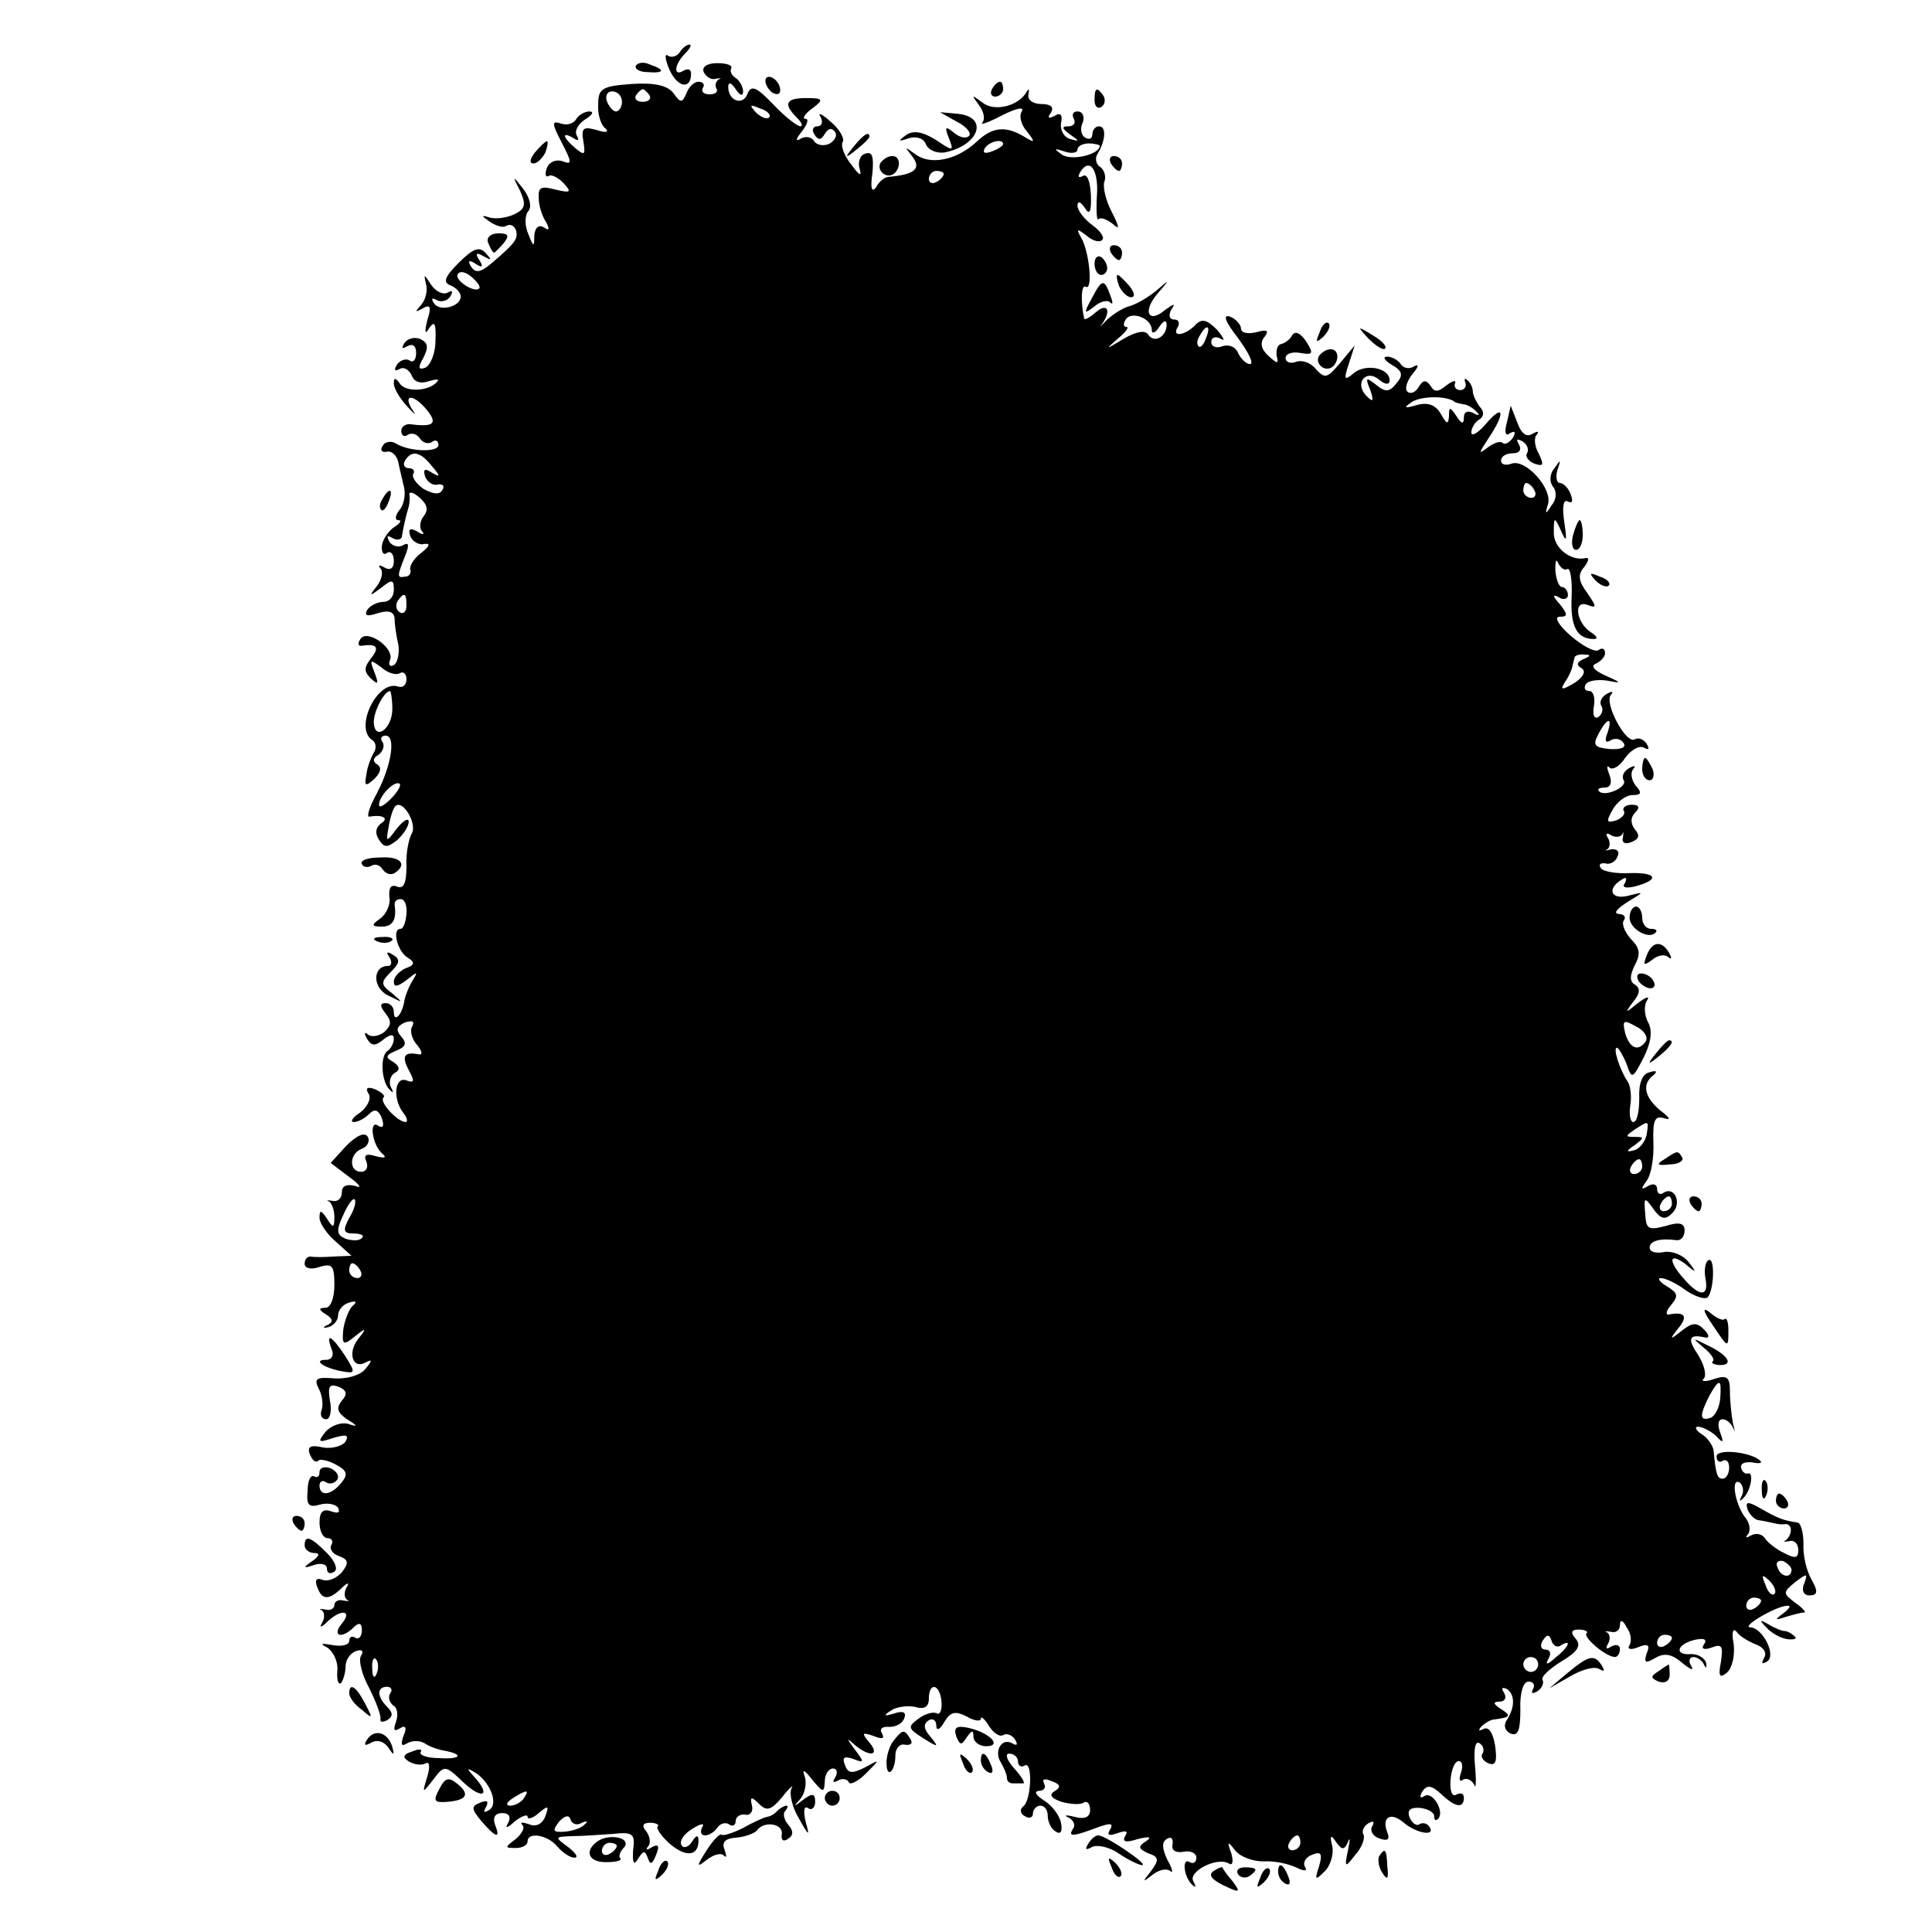 <?xml version="1.0" standalone="no"?>
<!DOCTYPE svg PUBLIC "-//W3C//DTD SVG 20010904//EN"
 "http://www.w3.org/TR/2001/REC-SVG-20010904/DTD/svg10.dtd">
<svg version="1.0" xmlns="http://www.w3.org/2000/svg"
 width="260pt" height="260pt" viewBox="0 0 260 260"
 preserveAspectRatio="xMidYMid meet">
<g transform="translate(0,260) scale(0.1,-0.1)"
fill="#000000" stroke="none">
<path d="M915 2530 c-4 -6 -11 -8 -16 -5 -5 4 -4 -5 2 -19 11 -24 29 -27 29
-5 0 6 -4 7 -10 4 -14 -9 -13 8 2 23 7 7 9 12 6 12 -4 0 -10 -5 -13 -10z"/>
<path d="M856 2512 c-3 -4 4 -9 15 -9 23 -2 25 3 4 10 -8 4 -16 3 -19 -1z"/>
<path d="M947 2503 c3 -6 10 -11 16 -9 7 1 9 1 4 -1 -4 -3 -5 -8 -3 -12 3 -4
-1 -8 -9 -8 -8 0 -12 4 -9 9 3 4 0 8 -6 8 -6 0 -13 -7 -16 -15 -6 -14 -8 -14
-18 0 -8 10 -25 14 -56 12 -40 -3 -45 -6 -45 -28 -1 -13 4 -28 10 -32 5 -5 0
-6 -12 -2 -18 5 -21 3 -18 -15 3 -18 2 -20 -10 -10 -18 15 -20 24 -3 14 6 -4
8 -3 4 4 -3 6 2 15 11 21 10 6 13 11 6 11 -6 0 -15 -5 -18 -11 -4 -6 -13 -8
-21 -5 -12 4 -11 -1 2 -26 14 -27 14 -30 1 -25 -9 3 -18 -1 -21 -9 -3 -8 -2
-13 2 -11 4 3 13 -2 20 -9 12 -13 10 -14 -11 -9 -19 5 -23 3 -22 -12 0 -10 5
-25 10 -32 5 -10 4 -12 -3 -7 -7 4 -12 0 -13 -11 0 -16 -1 -16 -8 2 -5 11 -5
25 0 31 5 6 2 18 -7 30 -14 18 -15 18 -4 -3 8 -18 7 -24 -7 -31 -10 -5 -25 -7
-33 -5 -13 4 -13 3 0 -6 8 -5 17 -8 21 -5 11 6 19 -10 11 -21 -4 -6 -17 -18
-29 -28 -16 -14 -23 -15 -29 -6 -5 8 -3 10 6 4 9 -6 11 -4 5 5 -6 9 -4 11 6 5
11 -6 11 -5 3 4 -9 10 -17 7 -37 -13 -19 -19 -21 -26 -11 -30 8 -3 14 -10 14
-15 0 -14 -29 -21 -36 -9 -4 6 -3 8 4 4 6 -3 14 -1 18 5 4 7 3 9 -4 5 -6 -3
-16 2 -22 11 -9 14 -10 15 -7 2 3 -9 0 -22 -6 -29 -9 -10 -9 -11 2 -5 10 6 12
2 6 -16 -4 -17 -3 -20 3 -10 7 10 9 5 8 -18 0 -17 -7 -33 -14 -36 -9 -3 -10 0
-2 14 7 14 6 20 -5 25 -8 3 -17 0 -21 -6 -4 -7 -3 -8 4 -4 7 4 12 1 12 -9 0
-9 -4 -14 -9 -10 -5 3 -13 0 -17 -6 -4 -7 -3 -9 3 -6 6 4 13 0 17 -8 3 -9 12
-12 23 -8 10 3 15 3 11 -1 -11 -13 -43 -14 -50 -2 -6 8 -8 8 -8 0 0 -7 8 -20
18 -31 9 -10 13 -13 8 -6 -15 22 -1 24 17 3 17 -20 11 -25 -20 -21 -7 1 -13
-3 -13 -9 0 -6 4 -9 9 -5 5 3 12 1 16 -5 4 -6 11 -8 16 -5 5 4 9 2 9 -4 0 -10
-39 -9 -57 2 -6 4 -15 3 -18 -3 -4 -6 -1 -9 5 -8 7 2 14 -5 16 -14 2 -10 6
-26 8 -35 2 -10 -1 -24 -7 -30 -5 -7 -6 -13 -1 -13 5 0 3 -4 -5 -9 -8 -5 -16
-17 -17 -25 -1 -9 2 -14 7 -10 5 3 9 -2 9 -11 0 -10 -5 -13 -12 -9 -7 4 -10 4
-6 -1 4 -4 2 -15 -5 -24 -11 -14 -10 -14 6 -2 15 12 17 11 17 -3 0 -9 -6 -16
-14 -16 -8 0 -18 -5 -22 -11 -4 -8 0 -9 15 -4 14 4 21 2 22 -7 0 -7 2 -23 5
-35 2 -12 -1 -25 -6 -28 -5 -3 -8 0 -5 7 6 16 -31 42 -40 28 -4 -6 -3 -10 2
-9 20 3 24 -2 13 -16 -10 -13 -11 -18 -1 -28 10 -9 11 -8 5 8 -7 18 -6 18 9 7
9 -8 20 -11 25 -8 5 3 9 -1 9 -8 0 -8 -5 -12 -11 -10 -28 10 -60 -56 -35 -72
5 -3 6 -11 2 -17 -4 -7 -9 -20 -10 -30 -3 -15 -1 -16 11 -5 8 8 10 15 4 19 -7
4 -6 9 1 13 6 4 9 12 6 17 -4 5 -2 9 4 9 14 0 8 -40 -12 -78 -10 -18 -14 -32
-10 -31 18 3 27 -2 16 -9 -7 -5 -9 -13 -3 -22 7 -11 11 -11 24 -1 9 8 16 19
16 25 0 6 -7 2 -16 -9 -14 -19 -15 -19 -11 2 2 13 6 25 9 28 10 10 30 -24 22
-37 -4 -7 -8 -27 -7 -44 0 -23 -4 -31 -13 -27 -8 3 -11 -2 -10 -14 2 -10 -4
-23 -12 -29 -13 -9 -12 -11 2 -11 15 0 20 10 17 30 0 4 3 7 8 7 6 0 9 -9 8
-20 -1 -11 -4 -20 -8 -20 -12 0 -4 -31 10 -39 10 -6 9 -10 -3 -14 -9 -4 -16
-12 -16 -18 0 -8 5 -7 17 2 15 12 16 12 8 -1 -5 -8 -10 -21 -11 -28 -3 -18
-14 -29 -14 -14 0 7 -5 12 -11 12 -8 0 -8 -4 0 -14 8 -10 8 -16 -2 -25 -8 -6
-18 -7 -22 -3 -5 4 -5 1 -1 -6 6 -10 11 -10 22 -1 9 7 14 8 14 1 0 -6 -4 -13
-8 -16 -11 -6 -9 -43 3 -53 4 -5 5 -3 1 4 -3 6 -1 15 5 19 8 4 7 9 -2 15 -11
6 -10 9 4 15 13 5 15 10 7 19 -8 9 -6 14 5 19 10 3 13 2 10 -5 -4 -5 -1 -17 6
-25 7 -8 8 -14 3 -13 -20 4 -24 -2 -14 -21 8 -15 8 -18 -3 -14 -16 6 -19 -25
-4 -44 5 -6 6 -12 3 -12 -11 0 -36 27 -30 33 3 2 -2 7 -11 11 -10 4 -14 2 -9
-6 4 -6 -1 -17 -11 -25 -11 -7 -14 -13 -9 -13 6 0 15 5 21 11 7 7 12 6 17 -6
3 -10 2 -14 -5 -10 -13 9 -8 -27 6 -38 6 -5 2 -6 -9 -3 -13 4 -17 2 -13 -7 3
-8 0 -14 -7 -14 -17 0 -16 25 1 31 8 3 11 11 8 16 -4 7 -15 2 -29 -12 l-21
-23 25 -19 c14 -10 18 -16 8 -12 -12 3 -18 0 -18 -9 0 -8 -6 -13 -13 -11 -6 1
-9 1 -4 -1 4 -3 7 -12 7 -21 0 -15 -2 -15 -10 -2 -8 12 -10 12 -10 1 0 -7 10
-22 22 -32 l21 -19 -24 -1 c-13 -1 -27 -1 -31 0 -5 0 -8 -4 -8 -10 0 -6 9 -8
20 -4 17 5 20 2 20 -24 0 -18 -5 -31 -12 -31 -10 0 -9 -3 1 -9 9 -6 10 -10 2
-14 -7 -3 -7 -5 1 -3 7 2 13 9 13 16 0 7 7 15 15 17 9 3 11 1 5 -4 -5 -4 -11
-19 -13 -32 -2 -21 0 -22 15 -10 16 13 17 12 5 -3 -15 -19 -7 -42 11 -31 8 4
8 2 -1 -9 -7 -9 -25 -14 -42 -13 -24 2 -28 0 -21 -14 5 -9 6 -22 4 -28 -3 -7
0 -13 6 -13 5 0 8 11 5 25 -3 19 -1 23 11 19 12 -5 13 -10 5 -19 -8 -10 -6
-16 7 -25 15 -9 15 -11 1 -6 -9 2 -22 -2 -30 -11 -11 -14 -10 -15 11 -8 17 5
21 4 16 -5 -4 -6 -18 -10 -30 -8 -17 4 -22 1 -18 -9 3 -8 8 -12 11 -9 2 3 13
1 24 -5 15 -8 17 -13 7 -25 -14 -17 -29 -18 -29 -3 0 5 4 8 9 4 5 -3 12 -1 15
4 3 5 -1 11 -9 15 -8 3 -15 1 -15 -5 0 -6 -3 -8 -7 -6 -5 3 -9 -6 -9 -19 -2
-20 2 -23 16 -19 10 3 21 1 25 -4 3 -7 0 -8 -9 -5 -11 4 -16 0 -16 -15 0 -12
5 -21 11 -21 5 0 8 -4 5 -9 -3 -5 1 -12 10 -15 13 -5 14 -9 4 -22 -7 -8 -19
-13 -26 -10 -8 3 -11 0 -7 -10 6 -17 15 -18 32 -2 9 9 12 9 7 1 -3 -6 -3 -13
1 -16 5 -2 2 -2 -5 -1 -6 2 -12 -1 -12 -6 0 -5 -6 -8 -12 -6 -7 1 -10 1 -5 -1
4 -3 4 -10 1 -16 -5 -8 -2 -8 7 1 18 17 34 15 19 -3 -14 -17 0 -21 16 -5 7 7
11 6 11 -4 0 -8 -4 -13 -9 -10 -4 3 -8 1 -8 -4 0 -6 -10 -8 -22 -6 -16 3 -18
2 -8 -3 8 -5 15 -18 14 -31 -1 -12 1 -20 5 -17 3 4 6 14 6 22 0 9 6 18 14 21
8 3 11 0 7 -6 -4 -6 1 -26 11 -44 9 -18 16 -37 15 -41 -1 -5 3 -5 9 -2 8 5 8
10 0 18 -14 14 -14 27 0 27 5 0 8 -4 4 -9 -3 -5 -1 -12 4 -16 6 -3 7 -13 4
-22 -4 -11 -3 -14 5 -9 8 5 10 1 5 -10 -4 -12 -3 -15 5 -10 7 4 18 4 25 -1 6
-4 18 -8 25 -9 27 -5 22 -12 -7 -10 -16 0 -27 4 -25 8 3 4 -2 5 -11 1 -13 -4
-14 -8 -4 -14 7 -4 17 -5 22 -2 5 3 6 -5 2 -18 -7 -23 -7 -23 8 -4 15 20 16
20 41 -4 26 -24 37 -17 14 8 -10 11 -10 12 -1 7 22 -12 35 -44 21 -52 -7 -4
-8 -3 -4 4 4 8 2 10 -8 6 -12 -5 -12 -8 2 -25 20 -23 26 -24 18 -4 -3 9 0 15
10 15 9 0 12 -5 8 -13 -5 -8 -2 -8 9 2 9 7 17 10 17 6 0 -4 7 -2 15 5 13 11
14 10 9 -4 -4 -11 -13 -15 -22 -11 -9 3 -13 3 -9 -1 4 -4 -1 -12 -9 -19 -15
-11 -15 -12 0 -12 9 0 16 4 16 9 0 13 27 9 40 -7 7 -8 17 -15 23 -15 6 0 2 6
-8 14 -19 14 -19 14 5 15 14 0 39 2 55 3 27 3 30 0 27 -22 -1 -18 1 -21 7 -11
7 11 9 11 13 0 3 -9 6 -8 11 5 5 12 3 15 -6 10 -6 -4 -9 -4 -5 1 4 4 3 13 -2
20 -7 8 -5 12 5 12 8 0 13 -3 10 -5 -2 -3 5 -13 16 -23 22 -19 39 -17 39 4 0
8 -3 8 -9 -2 -5 -7 -11 -9 -14 -4 -3 5 3 15 15 22 11 7 17 8 13 2 -3 -6 -2
-11 4 -11 5 0 13 5 16 10 4 6 11 8 16 5 5 -4 9 -1 9 4 0 6 6 10 13 9 6 -2 11
4 9 12 -3 12 -1 13 10 2 10 -10 16 -8 31 10 10 13 16 17 12 11 -3 -7 1 -25 10
-40 14 -25 15 -25 9 -4 -3 14 -2 21 3 18 5 -4 10 0 10 8 0 12 -4 12 -16 3 -13
-10 -14 -10 -4 1 6 7 9 21 6 30 -4 11 -1 10 10 -4 15 -18 16 -18 17 -2 0 9 5
17 11 17 5 0 7 -5 3 -12 -4 -6 -3 -8 4 -4 5 3 12 2 14 -2 1 -5 12 0 23 11 20
20 20 20 -2 8 -16 -8 -22 -8 -26 4 -4 10 -1 12 11 8 15 -6 16 -5 2 13 -11 15
-11 16 0 6 20 -17 35 -15 20 3 -11 13 -10 14 5 9 12 -5 16 -4 12 3 -4 6 0 10
10 9 9 0 18 5 20 12 3 8 -2 10 -14 6 -13 -4 -15 -3 -4 4 7 5 22 7 32 5 13 -4
19 0 19 11 0 23 15 20 17 -4 1 -11 -2 -18 -6 -16 -4 3 -16 0 -25 -7 -15 -11
-14 -13 6 -26 21 -13 22 -13 10 2 -9 10 -10 17 -2 22 5 3 10 0 10 -7 0 -8 5
-6 11 5 8 13 14 15 30 7 10 -6 19 -7 19 -3 0 4 5 0 11 -10 6 -9 14 -15 19 -12
5 3 12 0 16 -6 4 -7 3 -9 -4 -5 -14 8 -25 -11 -15 -26 4 -7 8 -16 8 -20 0 -5
3 -8 8 -8 4 0 10 0 14 0 3 0 -2 9 -12 20 -10 11 -13 20 -7 20 7 0 12 -5 12
-11 0 -5 4 -8 9 -5 11 7 9 -47 -2 -55 -5 -4 -4 -10 2 -13 6 -4 11 -2 11 3 0 6
5 11 10 11 6 0 10 -6 10 -14 0 -8 5 -18 11 -21 6 -4 9 0 7 11 -2 11 -12 24
-23 31 -11 7 -14 12 -7 13 7 0 10 4 7 10 -3 6 1 7 10 3 12 -4 13 -8 5 -13 -9
-5 -6 -10 9 -15 11 -3 25 -4 29 -1 5 3 9 -1 9 -10 0 -9 -7 -13 -21 -9 -12 3
-15 2 -8 -1 6 -3 10 -10 6 -15 -7 -11 -1 -11 31 1 19 7 24 7 19 -2 -5 -8 -2
-9 10 -5 11 4 15 3 10 -4 -4 -8 1 -9 17 -4 16 4 20 3 11 -3 -11 -7 -10 -10 3
-16 15 -5 15 -9 4 -24 -12 -15 -12 -16 2 -5 9 7 19 9 24 5 4 -4 3 3 -4 15 -7
15 -8 24 -1 28 6 4 9 1 8 -7 -2 -8 4 -12 15 -10 9 2 17 -2 17 -8 0 -6 -4 -9
-9 -6 -11 7 -8 -21 4 -31 4 -4 5 -2 1 5 -8 13 32 34 48 24 5 -3 6 3 3 14 -6
16 -5 17 5 4 7 -9 24 -15 38 -15 14 1 33 -3 44 -8 12 -6 16 -5 12 1 -3 5 1 13
10 16 12 5 14 1 9 -16 -6 -18 -5 -19 7 -7 8 7 13 23 11 34 -4 15 -2 17 5 6 8
-11 11 -11 16 0 3 8 3 3 0 -11 -5 -24 -4 -24 10 -6 9 10 13 22 11 27 -3 4 0
11 6 15 7 4 9 3 6 -3 -4 -6 0 -14 9 -17 11 -4 15 -2 11 8 -8 20 4 28 21 14 17
-15 44 -20 36 -7 -3 5 -9 7 -14 4 -4 -3 -10 2 -13 9 -4 10 1 14 14 13 10 -1
19 -6 19 -11 0 -5 2 -7 5 -4 10 9 -7 38 -18 31 -6 -4 -7 -1 -3 6 6 9 12 9 25
-3 20 -19 31 -20 31 -5 0 5 -4 7 -10 4 -6 -4 -9 5 -8 19 1 15 6 26 11 26 5 0
6 -7 3 -16 -3 -8 -2 -13 3 -9 5 3 12 -1 15 -7 2 -7 3 4 1 25 -2 22 0 35 6 31
5 -3 7 -9 4 -14 -3 -4 1 -10 8 -13 10 -4 12 3 9 24 -3 18 -9 26 -16 22 -6 -3
-7 -2 -3 3 5 5 13 10 18 10 22 3 23 5 9 14 -11 7 -11 10 -2 10 7 0 10 5 6 12
-4 6 -3 8 4 5 11 -8 11 -25 -1 -43 -4 -7 -1 -14 6 -17 10 -4 13 5 13 32 -1 23
4 38 11 38 7 0 9 -5 6 -10 -3 -6 -1 -7 6 -3 6 4 9 11 7 15 -3 4 9 15 25 25 22
13 27 21 20 30 -8 9 -7 13 4 13 8 0 13 -3 10 -5 -5 -5 25 -31 38 -32 4 0 7 5
7 11 0 5 -5 7 -12 3 -6 -4 -8 -3 -4 4 3 5 3 12 -1 15 -5 2 -2 2 5 1 6 -2 12 2
12 9 0 8 4 7 9 -3 6 -8 7 -18 4 -24 -4 -5 1 -7 11 -3 14 6 17 3 12 -8 -4 -13
-2 -14 12 -6 12 7 22 5 36 -7 11 -9 16 -11 12 -4 -4 6 -3 12 3 12 5 0 12 -5
14 -10 3 -6 4 -5 3 2 -2 7 -11 12 -20 12 -23 -2 -20 13 4 19 13 3 18 1 13 -6
-4 -6 0 -8 11 -4 13 5 15 2 12 -19 -4 -20 -2 -23 8 -15 7 6 11 23 9 39 -3 15
-1 22 4 16 4 -6 16 -13 26 -17 11 -4 15 -12 11 -18 -4 -8 -3 -9 4 -5 13 8 -6
46 -23 46 -12 1 36 29 50 29 6 1 3 -4 -5 -10 -12 -9 -12 -10 3 -5 10 3 21 6
25 6 3 0 -2 6 -12 13 -17 13 -17 14 0 28 16 12 17 12 12 -2 -4 -9 -1 -16 7
-16 11 0 12 5 3 21 -7 12 -12 33 -11 49 0 15 -4 28 -8 28 -19 3 -25 5 -48 18
-19 11 -23 11 -19 -1 3 -7 10 -14 16 -14 7 -1 15 -3 20 -4 4 -1 10 -2 15 -1 4
0 7 -3 7 -8 0 -5 -3 -11 -7 -14 -5 -2 -2 -2 5 -1 6 2 12 -3 12 -12 0 -11 -4
-12 -19 -4 -11 5 -23 15 -26 20 -4 6 -12 7 -18 4 -7 -4 -9 -4 -5 1 4 4 3 14
-2 21 -14 16 -22 56 -9 49 5 -4 6 -12 3 -18 -4 -7 -3 -8 1 -4 11 9 16 37 7 34
-4 -1 -8 3 -9 8 -1 6 6 8 15 7 9 -2 14 -1 11 2 -12 12 -59 17 -59 6 0 -6 4 -9
8 -6 5 3 9 -1 9 -9 0 -8 -4 -15 -9 -15 -7 0 -9 6 -12 38 -1 7 -8 17 -16 22 -8
5 -10 10 -5 10 6 0 17 -6 24 -12 10 -11 11 -10 6 4 -4 10 -3 18 3 18 6 0 12
-6 15 -13 2 -6 2 -3 -1 8 -2 11 -4 30 -4 43 0 19 -4 22 -22 16 -11 -4 -18 -3
-13 1 4 5 0 19 -8 32 -15 22 -12 28 10 23 6 -1 5 4 -2 11 -10 10 -16 9 -30 -2
-16 -13 -17 -12 -4 4 13 16 8 22 -13 18 -5 -1 -4 5 3 13 10 12 9 16 -6 25 -10
6 -13 11 -8 11 6 0 21 -7 33 -16 13 -9 26 -13 30 -10 9 10 10 56 1 50 -4 -2
-6 -13 -4 -24 5 -25 -7 -26 -28 -2 -22 24 -22 38 1 21 15 -13 16 -12 4 3 -7 9
-22 15 -33 13 -10 -2 -19 0 -19 6 0 9 14 13 36 10 6 -1 11 5 11 13 0 10 -7 12
-26 6 -23 -6 -26 -4 -27 17 -2 22 -1 23 11 6 10 -14 16 -15 25 -6 14 13 4 37
-11 28 -5 -4 -9 -1 -9 5 0 6 -5 8 -12 4 -10 -6 -10 -4 -2 7 6 8 10 31 9 52 -1
30 2 36 15 32 9 -3 7 1 -5 10 -22 18 -26 36 -10 48 6 5 4 7 -5 4 -10 -2 -15
-15 -14 -35 0 -18 -3 -32 -8 -32 -4 0 -6 10 -4 23 2 12 0 27 -4 32 -10 15 -20
45 -14 45 2 0 8 -10 13 -22 7 -21 8 -20 23 9 10 20 12 36 6 47 -5 9 -6 22 -2
29 5 7 0 6 -12 -3 -17 -14 -18 -14 -6 2 9 11 10 18 2 23 -7 4 -7 12 0 26 8 15
7 23 -5 35 -8 9 -13 20 -10 25 4 5 0 9 -7 9 -7 1 -2 7 12 16 23 14 23 14 3 9
-24 -7 -32 8 -11 21 6 4 8 3 5 -4 -5 -6 0 -8 13 -5 34 9 30 19 -6 18 -19 -1
-37 2 -40 7 -3 5 0 7 7 6 6 -2 14 3 16 10 3 6 -1 10 -9 9 -7 -2 -10 -2 -5 0 4
3 4 10 1 15 -4 6 -2 8 4 4 5 -3 12 -3 15 1 2 5 2 3 1 -4 -2 -7 3 -10 12 -6 10
4 11 9 4 17 -6 8 -6 16 1 23 6 6 5 10 -5 10 -8 0 -13 -4 -11 -8 3 -4 -2 -10
-10 -13 -13 -4 -14 -2 -5 14 6 11 18 20 27 20 12 0 13 3 4 13 -6 8 -7 18 -3
22 4 5 1 5 -6 1 -7 -4 -10 -11 -7 -16 6 -9 -25 -23 -33 -15 -3 3 0 5 7 5 8 0
11 6 7 17 -4 10 -4 14 0 10 4 -4 14 2 21 13 8 11 19 17 25 14 7 -4 8 -2 4 5
-4 6 -11 9 -16 6 -12 -7 -42 50 -32 60 4 5 1 5 -6 1 -7 -4 -10 -11 -7 -16 3
-5 1 -11 -4 -15 -6 -3 -8 3 -6 15 2 11 -1 20 -6 20 -6 0 -8 4 -5 9 3 5 16 7
29 5 20 -4 20 -3 -3 7 -15 7 -20 13 -12 16 6 3 12 9 12 14 0 6 -4 8 -9 4 -5
-3 -22 6 -38 20 -16 14 -22 25 -14 25 11 0 11 3 0 17 -10 11 -10 14 -1 9 6 -4
12 -2 12 3 0 6 -4 11 -8 11 -4 0 -8 10 -9 23 0 12 1 16 4 9 3 -6 8 -10 12 -8
4 3 7 -14 6 -37 -2 -40 7 -57 30 -57 6 0 4 4 -4 9 -20 13 -24 44 -5 37 13 -5
13 -3 0 16 -12 16 -13 25 -4 35 6 8 7 13 2 12 -20 -5 -44 14 -43 35 0 21 1 21
10 1 7 -16 8 -13 4 13 -3 20 -1 31 5 27 6 -3 7 1 4 9 -3 9 -10 16 -15 16 -4 0
-6 8 -3 18 5 14 4 14 -4 2 -7 -8 -7 -19 -2 -25 5 -6 5 -17 -2 -25 -8 -13 -9
-12 -5 1 7 21 -30 62 -49 55 -8 -3 -14 -1 -14 4 0 6 7 10 16 10 9 0 12 5 8 12
-4 7 -3 8 5 4 6 -4 9 -11 6 -16 -3 -4 2 -11 10 -14 12 -4 13 -2 6 13 -6 10 -7
22 -3 26 4 5 1 5 -6 1 -8 -5 -15 1 -20 15 l-9 23 -5 -22 c-4 -14 -2 -20 4 -15
7 4 8 1 4 -6 -5 -7 -11 -10 -14 -7 -3 3 -12 0 -21 -7 -12 -9 -11 -7 2 13 23
34 21 48 -3 20 -11 -13 -20 -18 -20 -12 0 6 5 14 10 17 7 4 8 11 1 18 -5 7 -9
16 -9 20 0 5 -3 12 -7 15 -4 4 -5 2 -3 -3 2 -6 -2 -10 -7 -10 -5 0 -9 4 -7 9
2 5 -3 4 -12 -3 -11 -9 -16 -9 -21 0 -6 8 -10 8 -16 -2 -4 -7 -11 -10 -15 -6
-4 3 -1 14 7 24 8 9 9 14 2 10 -6 -4 -14 -3 -18 3 -3 5 -12 10 -18 10 -7 0 -4
-5 6 -11 14 -8 16 -14 6 -25 -9 -12 -15 -12 -27 -2 -14 11 -15 10 -8 -7 5 -15
4 -17 -5 -8 -17 17 -1 37 17 22 8 -7 14 -7 14 -1 0 17 -32 23 -48 10 -13 -11
-14 -9 -7 12 l8 25 -20 -24 c-17 -20 -20 -21 -32 -8 -7 9 -19 13 -27 10 -8 -3
-14 0 -14 5 0 6 9 9 20 7 17 -3 18 -1 8 15 -8 12 -15 15 -19 9 -3 -6 -10 -11
-15 -12 -5 -1 -7 -8 -6 -16 3 -11 1 -11 -11 0 -10 9 -12 18 -5 26 6 8 3 10
-11 6 -12 -3 -21 -1 -21 5 0 5 -7 13 -15 16 -10 3 -6 -7 11 -29 14 -19 22 -35
16 -35 -5 0 -12 7 -16 15 -3 8 -12 12 -21 9 -8 -3 -15 -1 -15 6 0 6 6 8 13 4
6 -4 4 1 -5 12 -14 14 -21 16 -30 6 -14 -14 -32 -16 -23 -2 3 6 1 10 -5 10 -6
0 -8 5 -4 13 6 9 5 9 -8 0 -22 -19 -31 -3 -11 21 18 21 18 21 -2 4 -11 -9 -27
-18 -35 -20 -8 -2 -21 -10 -30 -18 -8 -9 -12 -11 -7 -6 13 18 7 29 -8 16 -8
-7 -15 -11 -16 -9 -5 23 -4 47 2 43 10 -6 5 47 -6 66 -7 12 -6 13 7 3 8 -7 18
-10 21 -6 4 3 -2 12 -13 20 -11 8 -20 20 -20 26 0 7 4 6 10 -3 6 -10 9 -6 8
18 -1 18 -5 29 -11 25 -6 -3 -7 -1 -3 6 13 20 25 1 22 -34 -1 -19 0 -33 2 -30
3 3 11 0 19 -6 10 -9 10 -6 -1 16 -8 15 -12 33 -10 40 3 7 0 16 -5 20 -6 3 -8
12 -4 18 11 18 12 37 2 37 -5 0 -9 -5 -9 -11 0 -5 -4 -8 -10 -4 -5 3 -7 12 -3
20 3 8 0 15 -7 15 -6 0 -8 -4 -5 -10 3 -5 0 -10 -7 -10 -10 0 -9 -3 2 -11 13
-9 13 -10 0 -6 -8 2 -14 12 -12 22 2 11 -1 14 -9 9 -8 -4 -10 -3 -5 4 5 8 0
12 -13 12 -11 0 -19 6 -17 13 1 6 1 9 -2 4 -11 -20 -44 -28 -60 -15 -15 11
-15 11 -5 -3 7 -9 9 -19 5 -24 -4 -4 8 0 27 10 18 9 30 12 26 5 -4 -6 -1 -18
7 -27 11 -14 11 -16 -2 -8 -26 16 -44 15 -66 -6 -27 -25 -63 -32 -83 -16 -14
10 -14 10 -3 -4 12 -16 3 -24 -32 -27 -5 0 -13 -6 -17 -14 -6 -8 -8 -1 -5 19
2 22 0 30 -10 26 -7 -2 -10 -12 -7 -21 3 -10 -1 -8 -11 6 -10 12 -15 26 -12
31 3 4 -4 17 -16 27 -12 11 -18 13 -14 7 4 -7 2 -13 -4 -13 -6 0 -8 -5 -4 -11
5 -8 9 -8 14 1 5 8 10 8 14 2 3 -5 -1 -12 -9 -16 -8 -3 -17 -1 -20 5 -4 5 -12
6 -18 2 -7 -4 -6 0 2 10 7 9 10 17 5 17 -5 0 -1 7 9 14 16 12 15 14 -8 14 -28
0 -31 -8 -13 -26 7 -7 9 -12 5 -12 -4 0 -21 13 -36 29 -23 24 -30 27 -35 15
-6 -17 -26 -10 -26 9 0 7 4 6 10 -3 6 -9 10 -10 10 -3 0 6 -5 15 -10 18 -6 4
-8 9 -6 13 2 4 -6 7 -19 7 -13 0 -21 -5 -18 -12z m-110 -40 c0 -7 -4 -13 -8
-13 -4 0 -9 6 -12 13 -3 8 0 14 7 14 7 0 13 -6 13 -14z m37 9 c3 -5 -1 -9 -9
-9 -8 0 -12 4 -9 9 3 4 7 8 9 8 2 0 6 -4 9 -8z m161 -30 c-3 -3 -11 0 -18 7
-9 10 -8 11 6 5 10 -3 15 -9 12 -12z m315 -36 c0 -2 -7 -7 -16 -10 -8 -3 -12
-2 -9 4 6 10 25 14 25 6z m130 -2 c0 -12 -38 -21 -51 -12 -11 8 -11 9 4 4 9
-3 17 -2 17 3 0 4 7 8 15 8 8 0 15 -2 15 -3z m-210 -38 c0 -3 -4 -8 -10 -11
-5 -3 -10 -1 -10 4 0 6 5 11 10 11 6 0 10 -2 10 -4z m-625 -154 c-6 -7 -34 11
-29 19 3 5 11 3 19 -4 7 -6 12 -13 10 -15z m905 -56 c0 -6 5 -4 10 4 6 9 10
10 10 3 0 -16 -17 -26 -25 -13 -4 6 -16 4 -33 -6 -25 -15 -25 -15 -8 0 11 9
16 16 12 16 -4 0 -5 4 -1 10 7 12 35 2 35 -14z m73 -11 c-3 -9 -8 -14 -10 -11
-3 3 -2 9 2 15 9 16 15 13 8 -4z m335 -86 c1 -1 6 -2 11 -3 5 0 13 -5 18 -10
5 -5 3 -6 -4 -2 -8 4 -13 2 -13 -6 0 -9 -3 -9 -10 2 -9 13 -10 13 -10 0 -1
-12 -3 -11 -11 3 -7 12 -17 16 -32 12 -17 -5 -19 -4 -7 4 12 8 47 9 58 0z
m-1377 -86 c12 -14 12 -16 0 -9 -9 6 -12 5 -9 -5 3 -8 11 -13 17 -11 7 1 10
-2 6 -8 -4 -6 -12 -5 -25 2 -10 7 -16 16 -14 20 3 4 0 8 -6 8 -6 0 -8 5 -5 10
9 15 21 12 36 -7z m1484 -33 c3 -5 1 -10 -4 -10 -6 0 -11 5 -11 10 0 6 2 10 4
10 3 0 8 -4 11 -10z m-1495 -35 c-5 -6 -6 -16 -2 -20 4 -5 1 -5 -7 0 -9 5 -12
3 -9 -6 3 -8 12 -13 19 -11 9 1 7 -3 -4 -12 -10 -7 -16 -18 -15 -22 2 -5 -1
-10 -7 -10 -11 -2 -11 0 1 30 5 13 4 17 -4 12 -6 -3 -14 -1 -18 5 -4 8 -3 9 4
5 7 -4 13 -2 13 3 2 12 5 26 9 39 1 4 2 11 1 16 -1 5 5 4 14 -4 10 -9 12 -16
5 -25z m-23 -120 c0 -8 -4 -12 -9 -9 -5 3 -6 10 -3 15 9 13 12 11 12 -6z
m1584 -72 c-9 -4 -10 -8 -3 -12 7 -4 3 -12 -9 -20 -17 -10 -20 -10 -13 1 5 7
9 16 10 21 1 4 2 9 3 12 0 3 7 5 14 4 8 0 8 -2 -2 -6z m-1603 -67 c0 -27 -24
-44 -25 -18 0 15 14 42 22 42 1 0 3 -11 3 -24z m1635 -33 c-4 -10 -2 -14 5 -9
6 3 13 2 17 -4 4 -6 -4 -9 -19 -8 -20 2 -23 5 -15 20 12 23 20 24 12 1z
m-1637 -88 c-9 -9 -16 -13 -16 -8 0 12 22 34 28 28 2 -2 -3 -11 -12 -20z
m1689 -326 c-10 -15 -22 -10 -28 11 -4 17 -2 18 14 9 11 -5 17 -14 14 -20z m1
-126 c-2 -9 -9 -19 -17 -21 -11 -3 -11 -1 1 7 13 10 13 11 0 11 -13 0 -13 1 0
10 19 12 19 13 16 -7z m-6 -43 c0 -5 -5 -10 -11 -10 -5 0 -7 5 -4 10 3 6 8 10
11 10 2 0 4 -4 4 -10z m-1740 -69 c-9 -17 -8 -21 6 -21 10 0 15 -3 11 -6 -3
-4 -13 -4 -22 -1 -12 5 -13 11 -3 32 6 14 13 23 15 21 3 -2 0 -14 -7 -25z
m1780 19 c0 -5 -5 -10 -11 -10 -5 0 -7 5 -4 10 3 6 8 10 11 10 2 0 4 -4 4 -10z
m-1765 -90 c3 -5 1 -10 -4 -10 -6 0 -11 5 -11 10 0 6 2 10 4 10 3 0 8 -4 11
-10z m1830 -172 c-1 -12 -7 -24 -13 -26 -15 -5 -15 3 -2 29 14 25 17 24 15 -3z
m96 -231 c-1 -12 -15 -9 -19 4 -3 6 1 10 8 8 6 -3 11 -8 11 -12z m-23 -32 c-3
-3 -9 2 -12 12 -6 14 -5 15 5 6 7 -7 10 -15 7 -18z m-18 -9 c0 -3 -4 -8 -10
-11 -5 -3 -10 -1 -10 4 0 6 5 11 10 11 6 0 10 -2 10 -4z m-269 -60 c15 9 10
-3 -8 -17 -11 -10 -14 -10 -9 -1 4 7 2 12 -4 12 -6 0 -8 5 -4 12 6 9 9 9 12 0
2 -7 8 -10 13 -6z m149 10 c0 -3 -4 -8 -10 -11 -5 -3 -10 -1 -10 4 0 6 5 11
10 11 6 0 10 -2 10 -4z m-1743 -48 c-3 -8 -6 -5 -6 6 -1 11 2 17 5 13 3 -3 4
-12 1 -19z m1563 12 c0 -5 -4 -10 -10 -10 -5 0 -10 5 -10 10 0 6 5 10 10 10 6
0 10 -4 10 -10z m-1365 -180 c-3 -5 -12 -10 -18 -10 -7 0 -6 4 3 10 19 12 23
12 15 0z m78 -33 c7 3 9 2 4 -2 -4 -5 -16 -9 -27 -10 -16 -1 -17 1 -8 13 8 9
14 10 16 3 2 -6 9 -8 15 -4z m967 -27 c0 -5 -5 -10 -11 -10 -5 0 -7 5 -4 10 3
6 8 10 11 10 2 0 4 -4 4 -10z"/>
<path d="M1030 2491 c0 -5 5 -13 10 -16 6 -3 10 -2 10 4 0 5 -4 13 -10 16 -5
3 -10 2 -10 -4z"/>
<path d="M1335 2480 c-3 -5 -1 -10 4 -10 6 0 11 5 11 10 0 6 -2 10 -4 10 -3 0
-8 -4 -11 -10z"/>
<path d="M1473 2465 c0 -8 4 -12 9 -9 5 3 6 10 3 15 -9 13 -12 11 -12 -6z"/>
<path d="M1288 2436 c12 -6 20 -15 16 -19 -4 -4 -13 -2 -21 5 -11 9 -12 7 -6
-8 7 -18 6 -18 -18 -2 -18 11 -30 13 -40 6 -11 -8 -10 -9 4 -4 10 3 20 0 23
-8 3 -8 15 -13 26 -11 47 10 59 49 15 52 l-22 2 23 -13z"/>
<path d="M1149 2403 c-13 -16 -12 -17 4 -4 9 7 17 15 17 17 0 8 -8 3 -21 -13z"/>
<path d="M720 2395 c-7 -9 -8 -15 -2 -15 5 0 12 7 16 15 3 8 4 15 2 15 -2 0
-9 -7 -16 -15z"/>
<path d="M1185 2381 c-6 -11 9 -23 19 -14 9 9 7 23 -3 23 -6 0 -12 -4 -16 -9z"/>
<path d="M1495 2380 c3 -5 8 -10 11 -10 2 0 4 5 4 10 0 6 -5 10 -11 10 -5 0
-7 -4 -4 -10z"/>
<path d="M657 2273 c3 -7 6 -13 8 -13 1 0 7 6 13 13 8 10 6 13 -7 13 -11 0
-17 -6 -14 -13z"/>
<path d="M1495 2260 c3 -5 8 -10 11 -10 2 0 4 5 4 10 0 6 -5 10 -11 10 -5 0
-7 -4 -4 -10z"/>
<path d="M1473 2245 c0 -8 4 -15 9 -15 4 0 8 4 8 9 0 6 -4 12 -8 15 -5 3 -9
-1 -9 -9z"/>
<path d="M1506 2215 c4 -8 11 -15 16 -15 6 0 5 6 -2 15 -7 8 -14 15 -16 15 -2
0 -1 -7 2 -15z"/>
<path d="M1469 2198 c-11 -20 -10 -21 3 -11 8 7 18 10 22 6 4 -4 4 0 0 10 -8
22 -11 22 -25 -5z"/>
<path d="M1776 2153 c-6 -14 -5 -15 5 -6 7 7 10 15 7 18 -3 3 -9 -2 -12 -12z"/>
<path d="M1842 2144 c10 -10 20 -16 22 -13 3 3 -5 11 -17 18 -21 13 -21 12 -5
-5z"/>
<path d="M1775 2121 c-6 -11 9 -23 19 -14 9 9 7 23 -3 23 -6 0 -12 -4 -16 -9z"/>
<path d="M515 1929 c-4 -6 -5 -12 -2 -15 2 -3 7 2 10 11 7 17 1 20 -8 4z"/>
<path d="M2117 1880 c-3 -11 -1 -20 4 -20 5 0 9 9 9 20 0 11 -2 20 -4 20 -2 0
-6 -9 -9 -20z"/>
<path d="M2147 1819 c7 -7 15 -10 18 -7 3 3 -2 9 -12 12 -14 6 -15 5 -6 -5z"/>
<path d="M2210 1565 c0 -8 4 -15 10 -15 5 0 7 7 4 15 -4 8 -8 15 -10 15 -2 0
-4 -7 -4 -15z"/>
<path d="M487 1437 c2 -4 8 -5 13 -2 5 3 11 1 15 -5 4 -6 11 -8 16 -5 18 12 8
23 -20 21 -16 0 -27 -4 -24 -9z"/>
<path d="M2193 1365 c0 -15 26 -30 35 -20 3 3 0 5 -6 5 -7 0 -12 7 -12 15 0 8
-4 15 -8 15 -5 0 -9 -7 -9 -15z"/>
<path d="M508 1333 c7 -3 16 -2 19 1 4 3 -2 6 -13 5 -11 0 -14 -3 -6 -6z"/>
<path d="M2216 1314 c-5 -13 -4 -14 7 -6 8 7 18 8 22 4 5 -4 5 -1 1 6 -10 17
-23 15 -30 -4z"/>
<path d="M524 1312 c4 -7 3 -12 -2 -12 -21 0 -21 -30 1 -40 20 -10 20 -10 5 3
-16 12 -16 15 -2 29 12 12 13 17 3 23 -8 5 -10 4 -5 -3z"/>
<path d="M2205 1280 c3 -5 11 -10 16 -10 6 0 7 5 4 10 -3 6 -11 10 -16 10 -6
0 -7 -4 -4 -10z"/>
<path d="M2229 1183 c-13 -16 -12 -17 4 -4 16 13 21 21 13 21 -2 0 -10 -8 -17
-17z"/>
<path d="M2240 1040 c-12 -7 -10 -9 7 -7 12 0 19 5 17 9 -6 10 -6 10 -24 -2z"/>
<path d="M2275 980 c3 -5 8 -10 11 -10 2 0 4 5 4 10 0 6 -5 10 -11 10 -5 0 -7
-4 -4 -10z"/>
<path d="M2304 818 c22 -33 22 -33 22 -8 0 10 -2 17 -5 15 -2 -3 -11 1 -19 8
-11 9 -11 4 2 -15z"/>
<path d="M446 785 c4 -8 1 -15 -7 -15 -18 0 -5 -10 19 -15 21 -4 21 -3 6 21
-18 27 -26 31 -18 9z"/>
<path d="M2292 787 c10 -8 16 -16 13 -19 -3 -2 2 -5 10 -5 19 0 10 14 -18 27
-20 10 -20 10 -5 -3z"/>
<path d="M2371 594 c0 -11 3 -14 6 -6 3 7 2 16 -1 19 -3 4 -6 -2 -5 -13z"/>
<path d="M2390 580 c0 -5 5 -10 11 -10 5 0 7 5 4 10 -3 6 -8 10 -11 10 -2 0
-4 -4 -4 -10z"/>
<path d="M395 550 c3 -5 8 -10 11 -10 2 0 4 5 4 10 0 6 -5 10 -11 10 -5 0 -7
-4 -4 -10z"/>
<path d="M410 520 c0 -5 6 -10 13 -10 8 0 7 -4 -3 -11 -13 -9 -12 -10 3 -5 9
3 17 1 17 -5 0 -6 4 -8 10 -4 5 3 1 14 -10 25 -22 22 -30 25 -30 10z"/>
<path d="M2377 410 c7 -8 20 -15 29 -16 9 -1 13 1 9 4 -4 4 -10 7 -13 7 -4 0
-14 4 -22 9 -12 7 -13 6 -3 -4z"/>
<path d="M2110 349 l-25 -21 28 16 c15 9 33 14 39 10 7 -4 8 -3 4 4 -10 16
-17 15 -46 -9z"/>
<path d="M2232 351 c-11 -7 -11 -9 0 -14 9 -3 15 1 15 9 0 8 -1 14 -1 14 -1 0
-7 -4 -14 -9z"/>
<path d="M470 321 c0 -5 7 -15 17 -22 15 -13 15 -12 4 9 -12 23 -21 28 -21 13z"/>
<path d="M1287 263 c5 -12 7 -12 14 -1 7 10 9 10 9 1 0 -7 8 -13 17 -13 23 0
4 19 -25 25 -15 3 -19 0 -15 -12z"/>
<path d="M494 259 c-5 -8 -3 -9 6 -4 7 4 16 2 22 -6 8 -12 9 -12 6 0 -6 20
-24 25 -34 10z"/>
<path d="M1203 258 c-6 -7 -10 -21 -10 -30 0 -23 12 -12 12 10 0 9 6 16 13 14
8 -1 11 2 7 8 -8 13 -10 13 -22 -2z"/>
<path d="M1296 227 c3 -10 9 -15 12 -12 3 3 0 11 -7 18 -10 9 -11 8 -5 -6z"/>
<path d="M1320 231 c0 -6 4 -13 10 -16 6 -3 7 1 4 9 -7 18 -14 21 -14 7z"/>
<path d="M591 192 c-8 -15 -7 -18 9 -17 28 2 33 10 16 24 -12 10 -17 9 -25 -7z"/>
<path d="M1110 180 c0 -5 5 -10 10 -10 6 0 10 5 10 10 0 6 -4 10 -10 10 -5 0
-10 -4 -10 -10z"/>
<path d="M1046 163 c-4 -5 -11 -8 -14 -8 -4 -1 -18 -7 -32 -15 -14 -7 -27 -11
-29 -9 -2 2 -11 -7 -20 -21 -14 -22 -14 -24 0 -13 9 7 19 10 23 6 4 -4 4 -1 1
8 -4 10 1 15 16 16 12 1 25 6 28 10 9 13 36 9 33 -6 -1 -7 2 -10 8 -6 8 5 8
11 1 19 -6 7 -8 16 -4 19 3 4 4 7 1 7 -2 0 -8 -3 -12 -7z"/>
<path d="M804 122 c-18 -13 -12 -28 11 -28 14 0 22 2 20 5 -3 2 -1 9 5 15 10
13 -20 19 -36 8z m26 -6 c0 -3 -4 -8 -10 -11 -5 -3 -10 -1 -10 4 0 6 5 11 10
11 6 0 10 -2 10 -4z"/>
<path d="M1464 118 c-4 -7 -3 -8 5 -4 6 4 23 1 36 -8 13 -9 28 -16 32 -16 10
0 -49 40 -59 40 -4 0 -10 -5 -14 -12z"/>
<path d="M1856 102 c-2 -4 -1 -14 4 -22 7 -11 9 -9 7 8 -1 24 -3 26 -11 14z"/>
<path d="M886 83 c-6 -14 -5 -15 5 -6 7 7 10 15 7 18 -3 3 -9 -2 -12 -12z"/>
<path d="M1496 87 c3 -10 9 -15 12 -12 3 3 0 11 -7 18 -10 9 -11 8 -5 -6z"/>
<path d="M1633 82 c-7 -5 -3 -11 13 -19 23 -11 24 -10 13 5 -8 9 -14 18 -14
19 0 1 -6 -1 -12 -5z"/>
<path d="M1666 78 c3 -5 10 -6 15 -3 13 9 11 12 -6 12 -8 0 -12 -4 -9 -9z"/>
<path d="M1696 73 c-6 -14 -5 -15 5 -6 7 7 10 15 7 18 -3 3 -9 -2 -12 -12z"/>
<path d="M1720 81 c0 -6 4 -13 10 -16 6 -3 7 1 4 9 -7 18 -14 21 -14 7z"/>
</g>
</svg>
